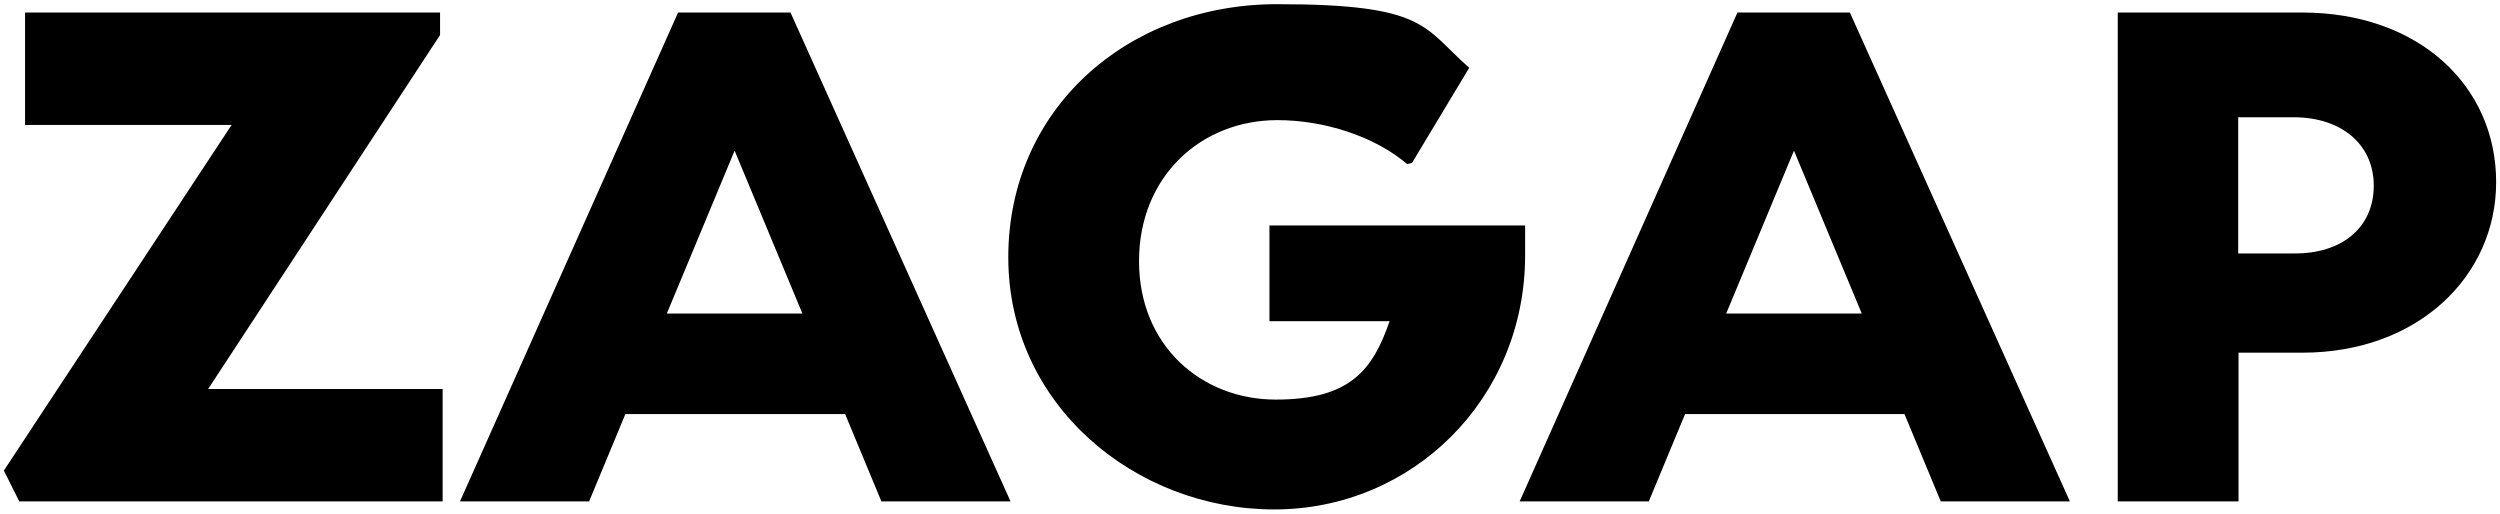 <?xml version="1.0" encoding="UTF-8"?> <svg xmlns="http://www.w3.org/2000/svg" id="Layer_1" version="1.1" viewBox="0 0 778.3 160"><path d="M137.8,121.1v35H6l-4.8-9.6L72.1,38.9H7.8V3.9h129.2v7l-72.2,110.2h73.1Z"></path><path d="M263,128.9h-68.3l-11.3,27.2h-40.2L211.1,3.9h35l68.5,152.2h-40.2l-11.3-27.2ZM249.8,97.6l-21.1-50.7-21.1,50.7h42.2Z"></path><path d="M474.8,70.2v9.3c0,44.6-35,79.1-78.1,79.1s-82.8-32.4-82.8-78.5S350.9,1.3,397.6,1.3s45.4,7.2,59.8,19.8l-17.8,29.6-1.5.4c-10.2-8.7-25.9-13.7-40.4-13.7-23.9,0-43.1,17.6-43.1,43.9s19.4,43.1,42.6,43.1,30.2-9.3,35.4-24.4h-37.4v-29.8h79.6Z"></path><path d="M592.9,128.9h-68.3l-11.3,27.2h-40.2L540.9,3.9h35l68.5,152.2h-40.2l-11.3-27.2ZM579.6,97.6l-21.1-50.7-21.1,50.7h42.2Z"></path><path d="M777.1,56.7c0,29.1-24.1,53.1-60.4,53.1h-19.8v46.3h-37.6V3.9h57.4c36.3,0,60.4,22.8,60.4,52.8ZM739,57.8c0-12.8-10-21.3-25-21.3h-17.2v42.4h17.2c15,.2,25-8,25-21.1Z"></path></svg> 